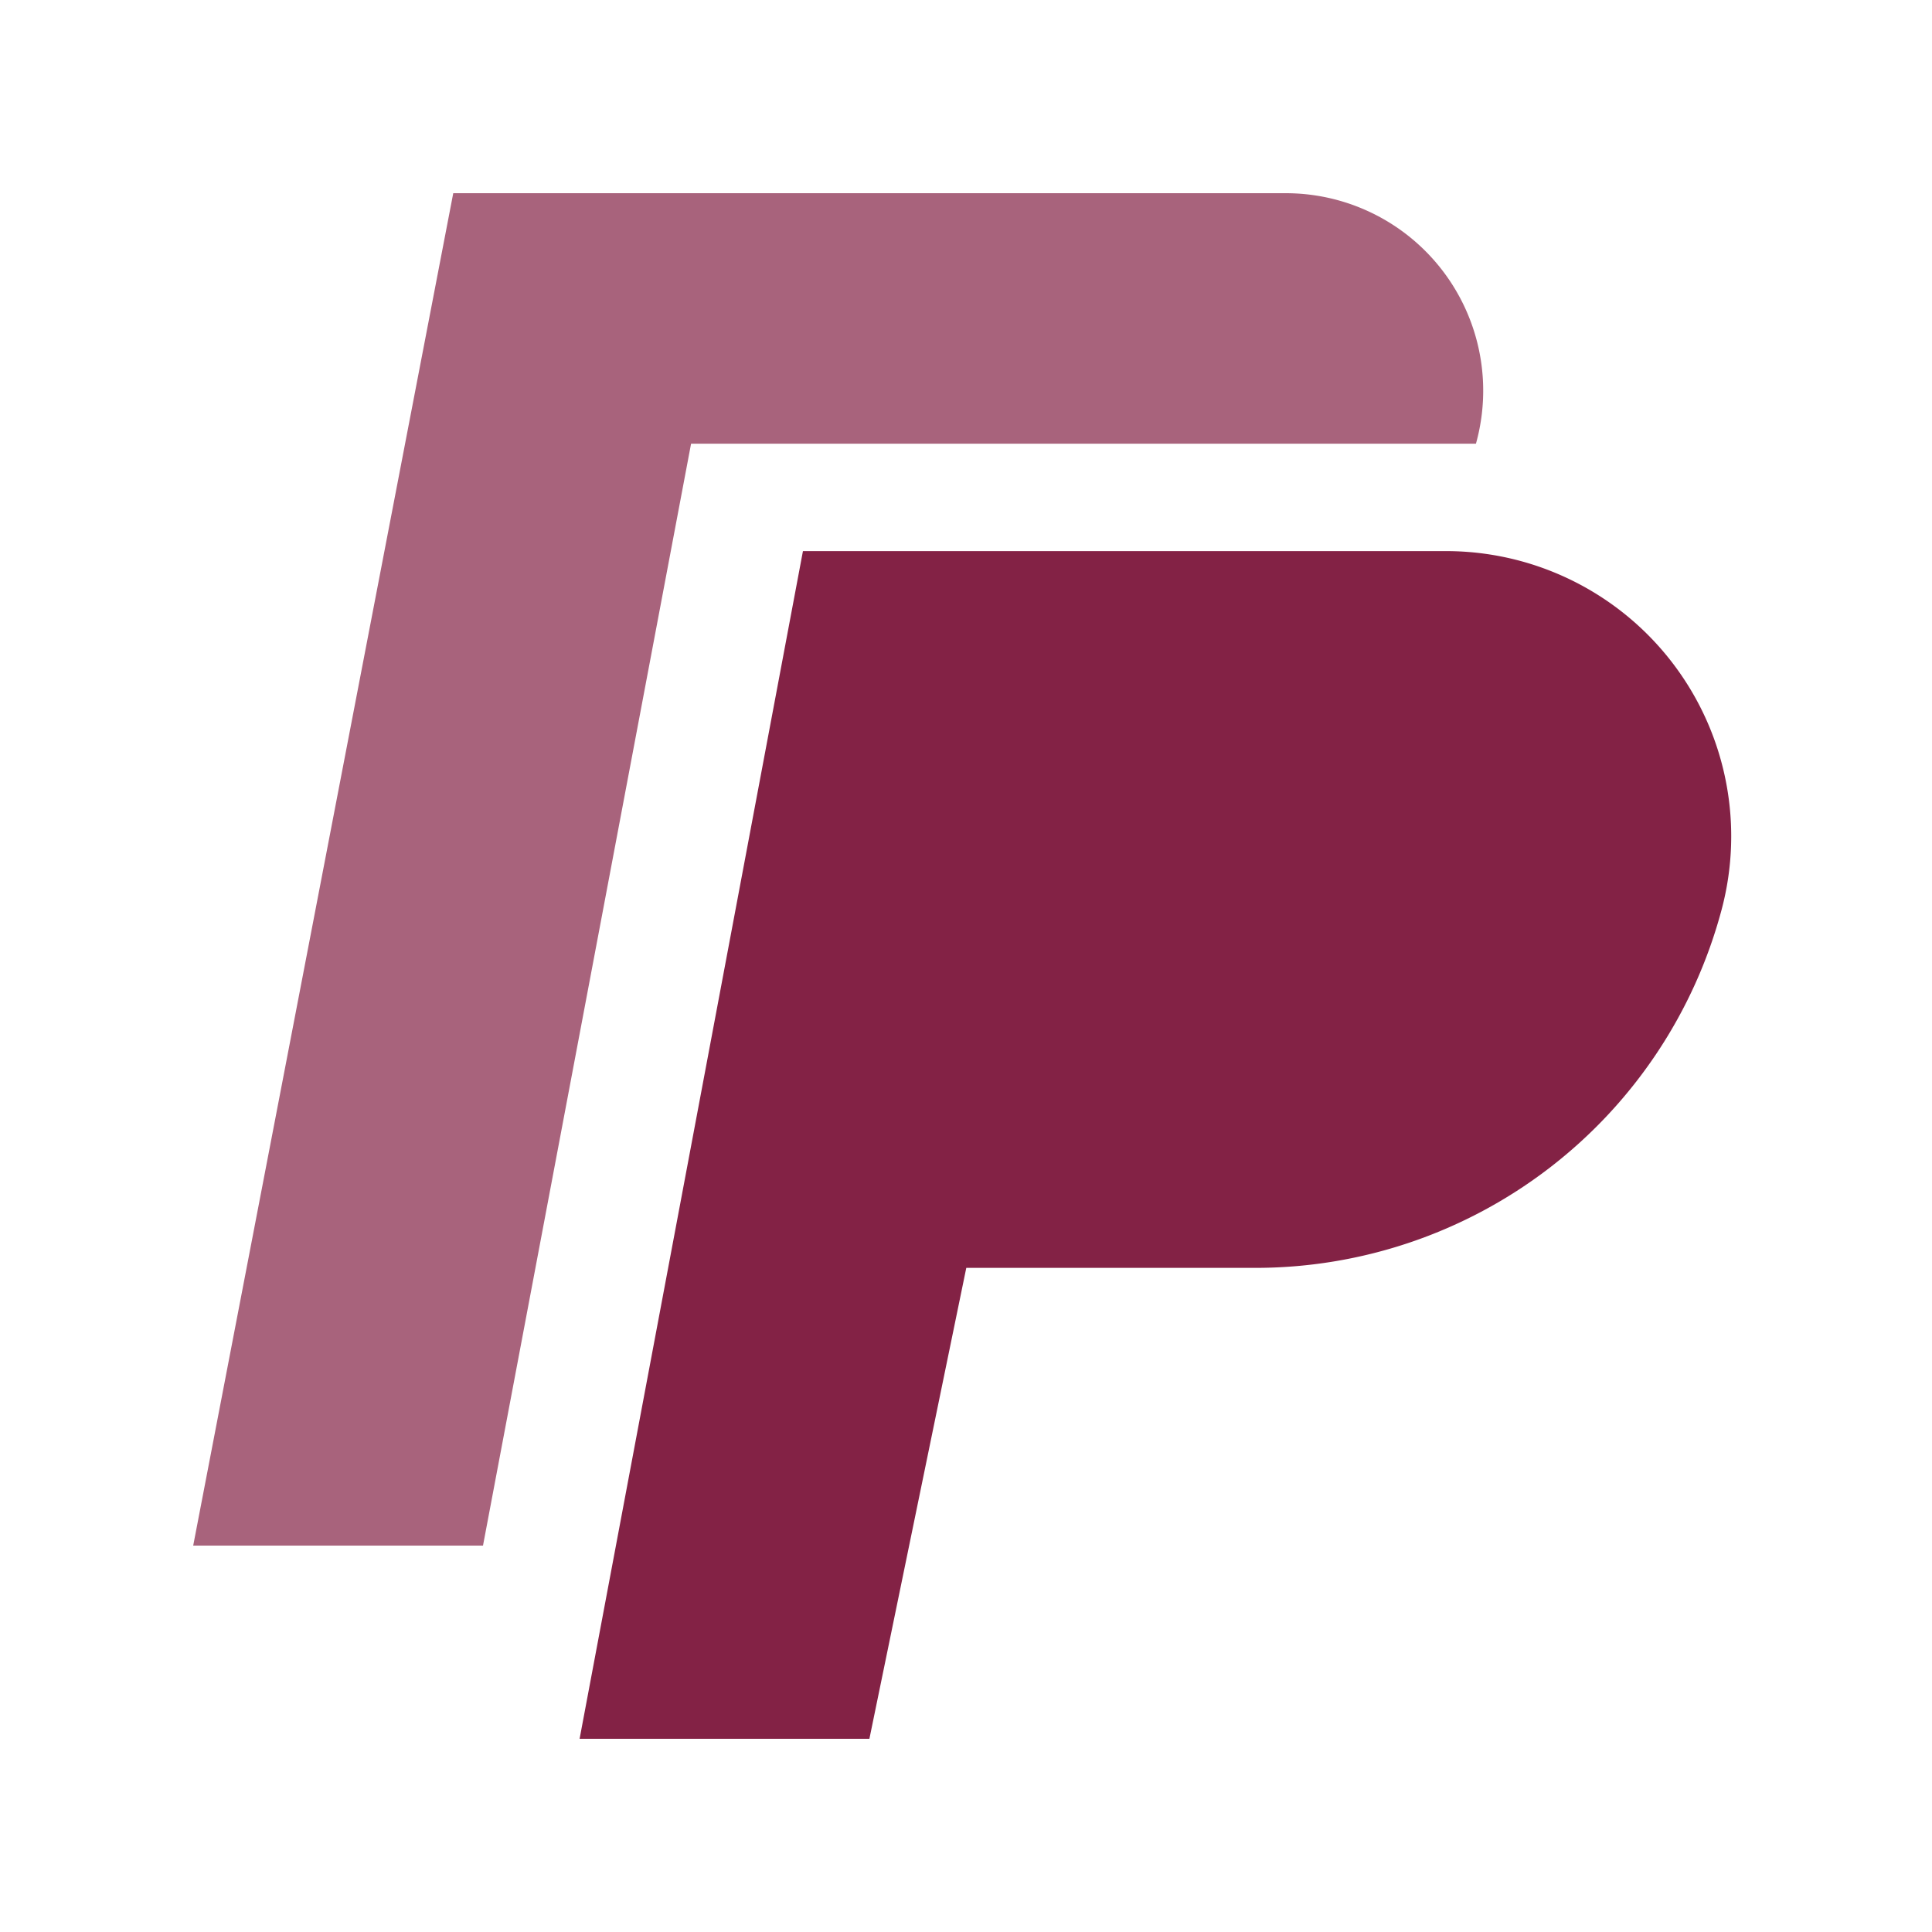 <svg xmlns="http://www.w3.org/2000/svg" width="20" height="20" fill="none"><path fill="#832245" d="M2 16h3L7.154 4.593h8.125A2.044 2.044 0 0 0 13.309 2H4.692L2 16Z" opacity=".7"/><path fill="#832245" d="M6 18h3l1.003-4.875h2.993a4.995 4.995 0 0 0 4.826-3.708 2.952 2.952 0 0 0-2.852-3.712H8.312L6 18Z"/></svg>